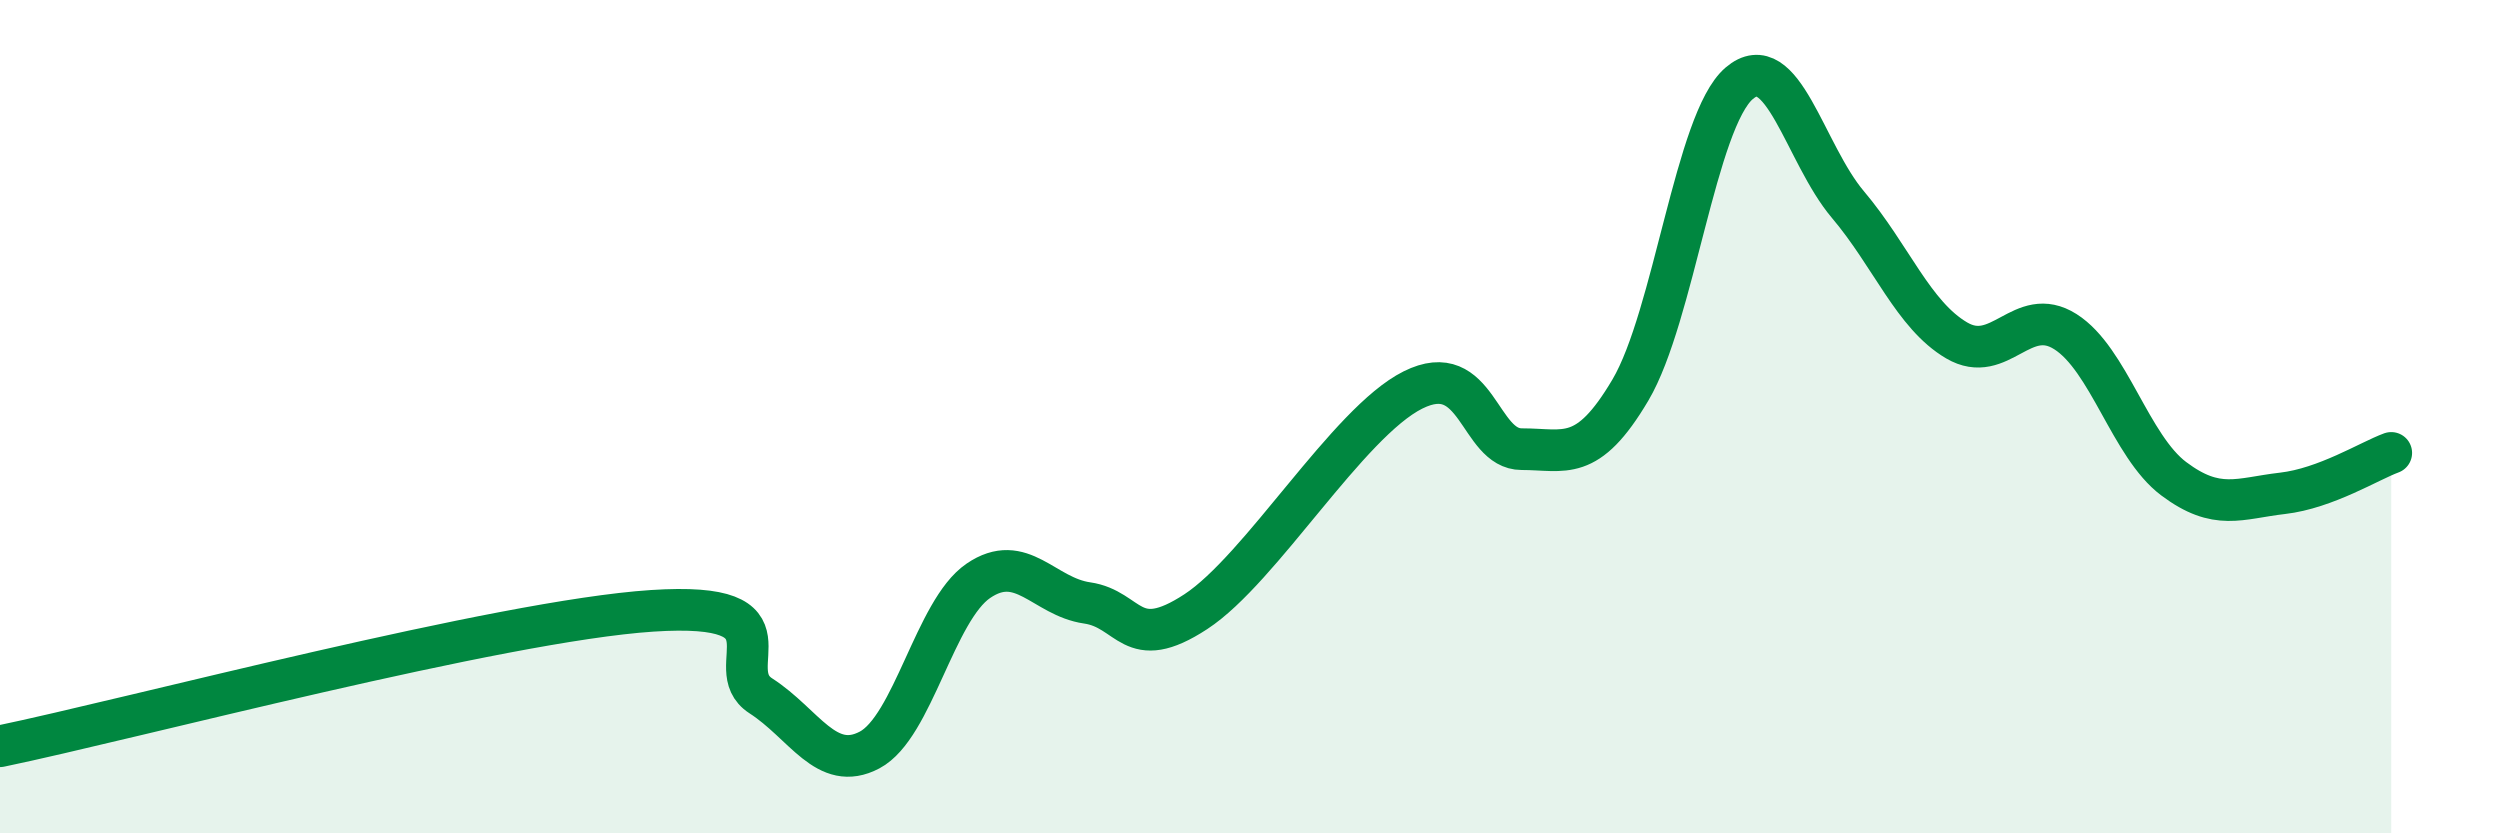 
    <svg width="60" height="20" viewBox="0 0 60 20" xmlns="http://www.w3.org/2000/svg">
      <path
        d="M 0,17.91 C 3.13,17.26 12,14.9 15.65,14.66 C 19.3,14.42 17.22,16.03 18.26,16.7 C 19.3,17.37 19.83,18.55 20.87,18 C 21.91,17.45 22.44,14.65 23.48,13.94 C 24.52,13.23 25.05,14.32 26.09,14.47 C 27.13,14.62 27.14,15.7 28.7,14.68 C 30.26,13.66 32.35,10.14 33.91,9.36 C 35.47,8.58 35.48,10.78 36.52,10.78 C 37.56,10.78 38.09,11.12 39.13,9.36 C 40.17,7.6 40.7,2.89 41.74,2 C 42.78,1.11 43.31,3.68 44.35,4.91 C 45.39,6.14 45.92,7.56 46.96,8.17 C 48,8.78 48.53,7.3 49.57,7.96 C 50.61,8.62 51.13,10.71 52.17,11.49 C 53.21,12.27 53.74,11.96 54.78,11.84 C 55.82,11.72 56.87,11.06 57.39,10.87L57.39 20L0 20Z"
        fill="#008740"
        opacity="0.1"
        stroke-linecap="round"
        stroke-linejoin="round"
      />
      <path
        d="M 0,17.91 C 3.13,17.26 12,14.9 15.65,14.66 C 19.3,14.42 17.22,16.03 18.26,16.7 C 19.3,17.37 19.83,18.55 20.87,18 C 21.91,17.45 22.44,14.65 23.48,13.94 C 24.52,13.23 25.05,14.32 26.09,14.47 C 27.13,14.62 27.14,15.7 28.7,14.68 C 30.26,13.66 32.35,10.14 33.91,9.36 C 35.47,8.58 35.48,10.78 36.52,10.78 C 37.56,10.78 38.09,11.12 39.13,9.36 C 40.17,7.6 40.7,2.89 41.74,2 C 42.78,1.11 43.31,3.68 44.35,4.91 C 45.39,6.14 45.92,7.56 46.96,8.17 C 48,8.78 48.53,7.3 49.57,7.96 C 50.61,8.62 51.13,10.71 52.17,11.49 C 53.21,12.27 53.74,11.96 54.78,11.84 C 55.82,11.72 56.87,11.06 57.39,10.87"
        stroke="#008740"
        stroke-width="1"
        fill="none"
        stroke-linecap="round"
        stroke-linejoin="round"
      />
    </svg>
  